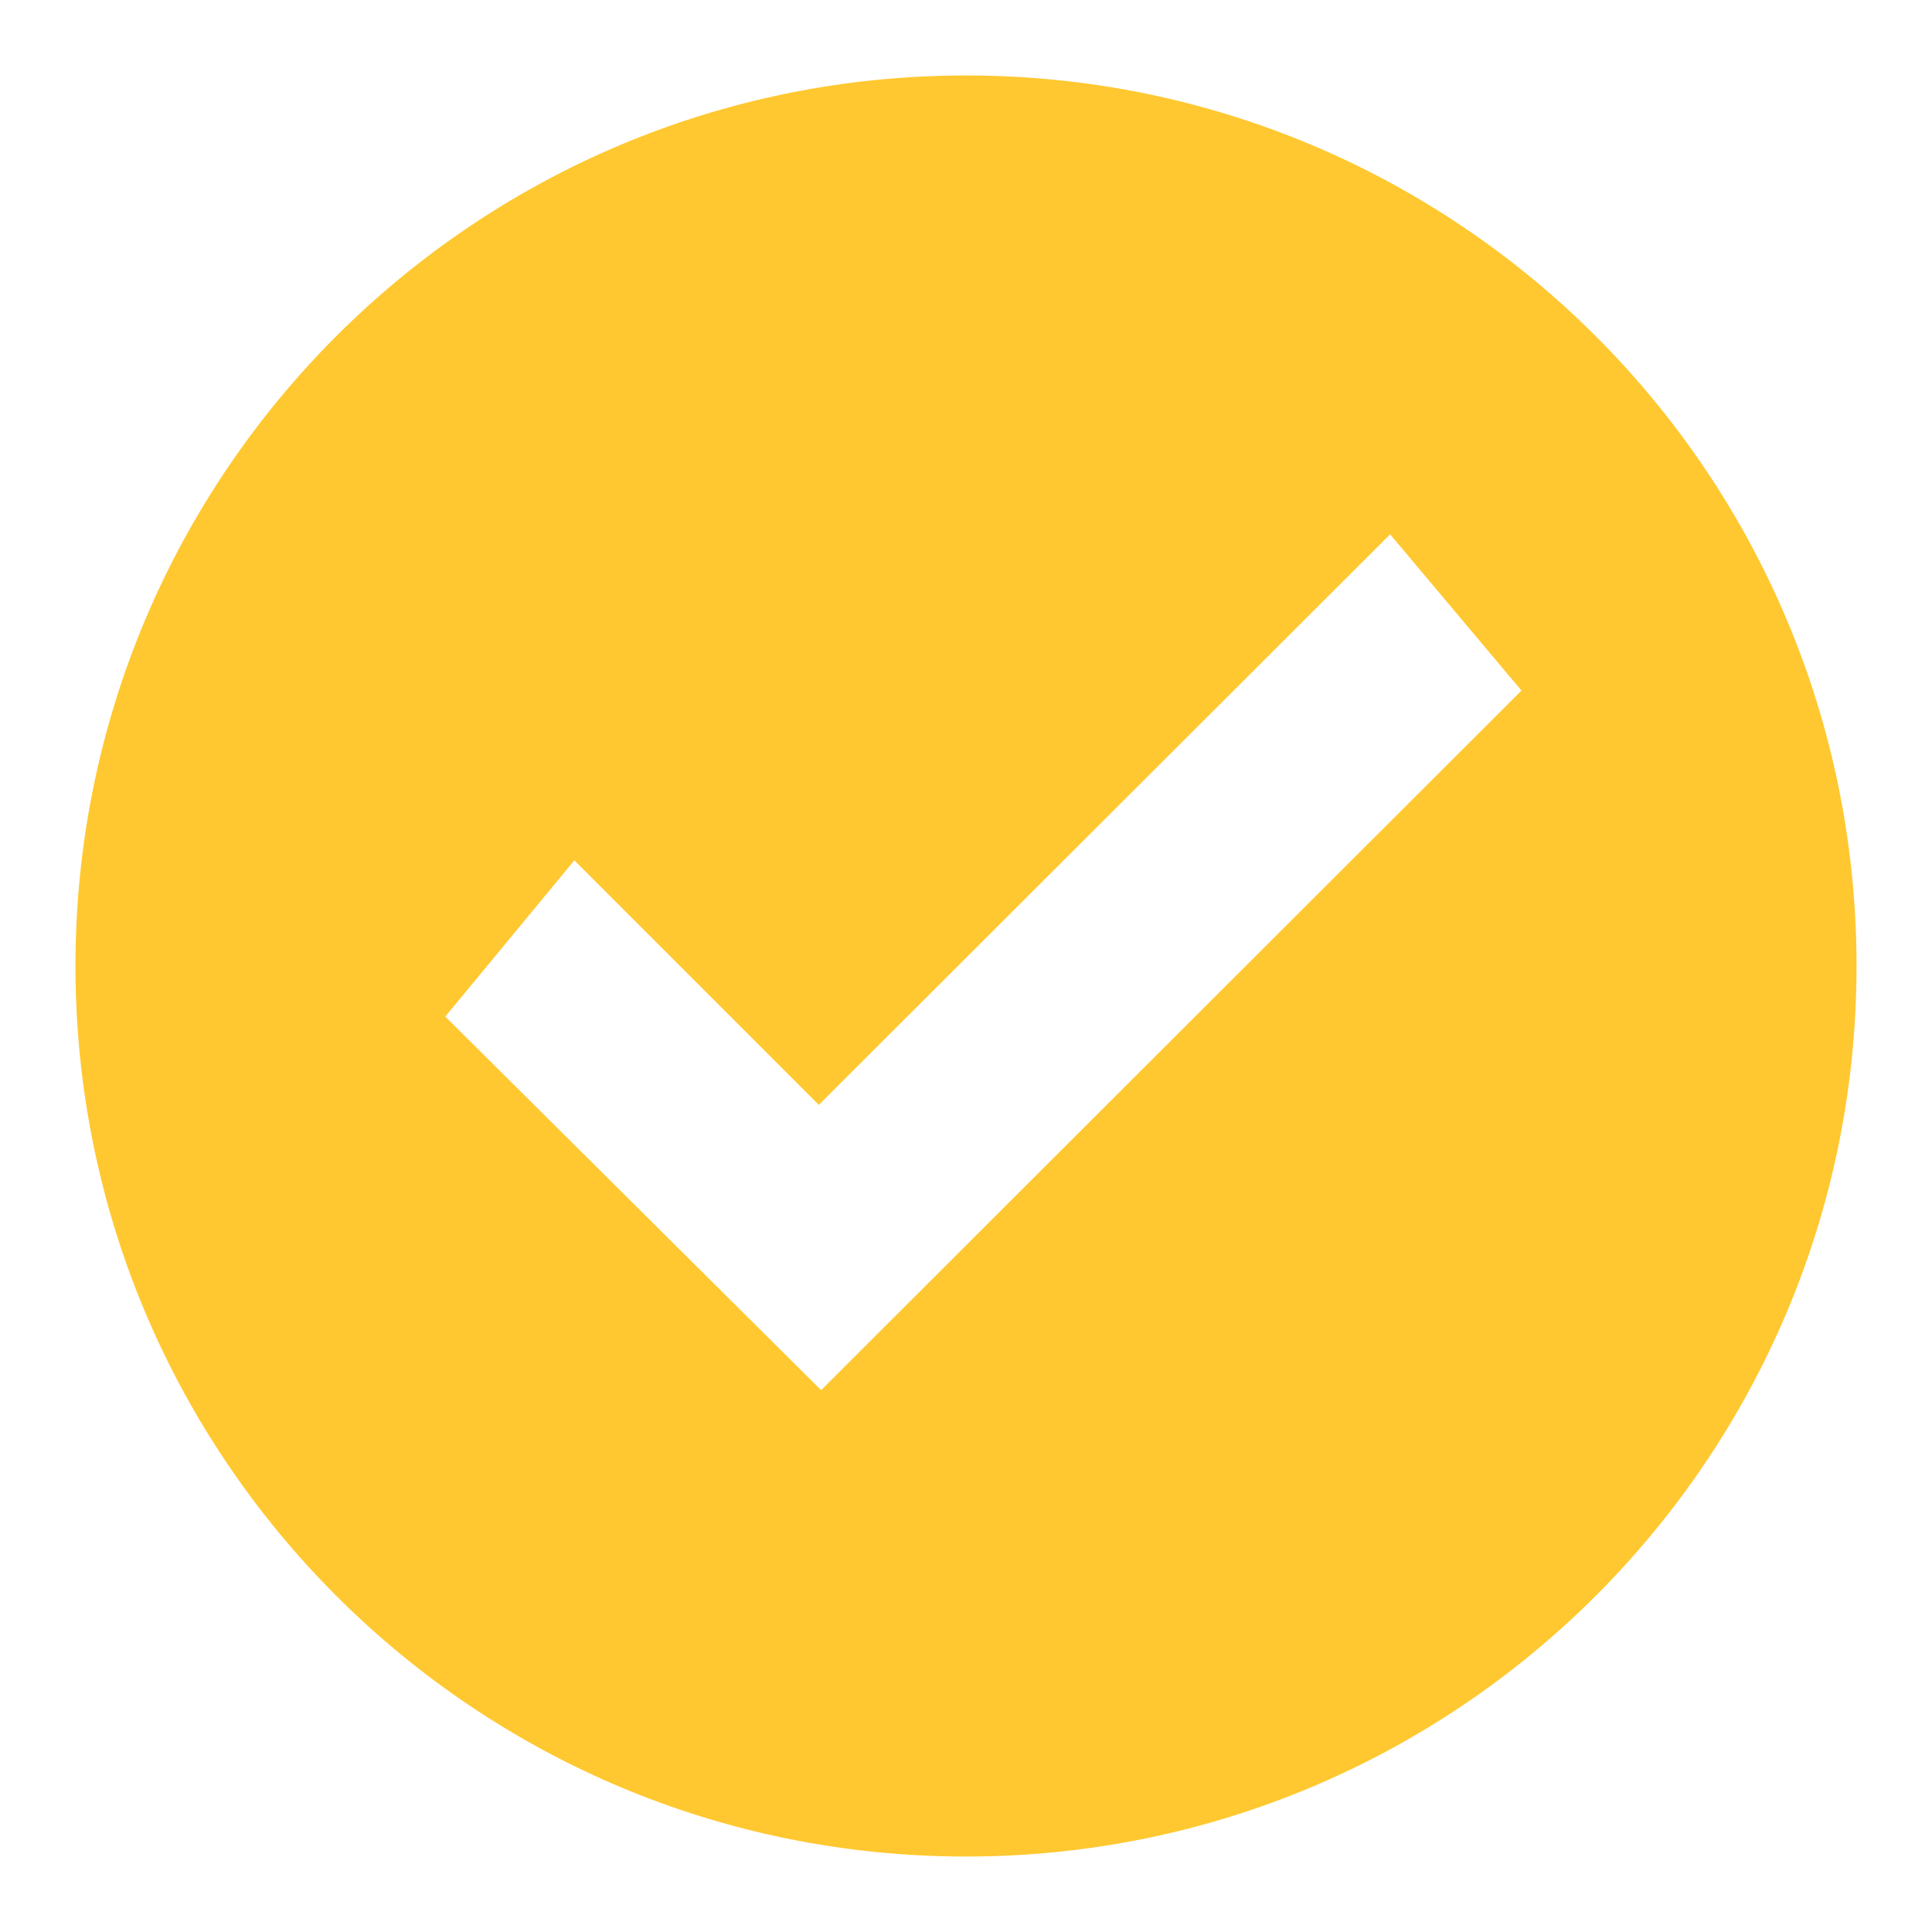 <svg width="51" height="51" viewBox="0 0 51 51" fill="none" xmlns="http://www.w3.org/2000/svg">
<path d="M25.5 1.992C12.511 1.992 1.992 12.511 1.992 25.5C1.992 38.489 12.511 49.008 25.5 49.008C38.489 49.008 49.008 38.489 49.008 25.5C49.008 12.511 38.489 1.992 25.5 1.992ZM21.675 36.696L11.754 26.835L15.161 22.711L21.615 29.166L36.696 14.105L40.163 18.229L21.675 36.696Z" fill="#FFC830"/>
</svg>
